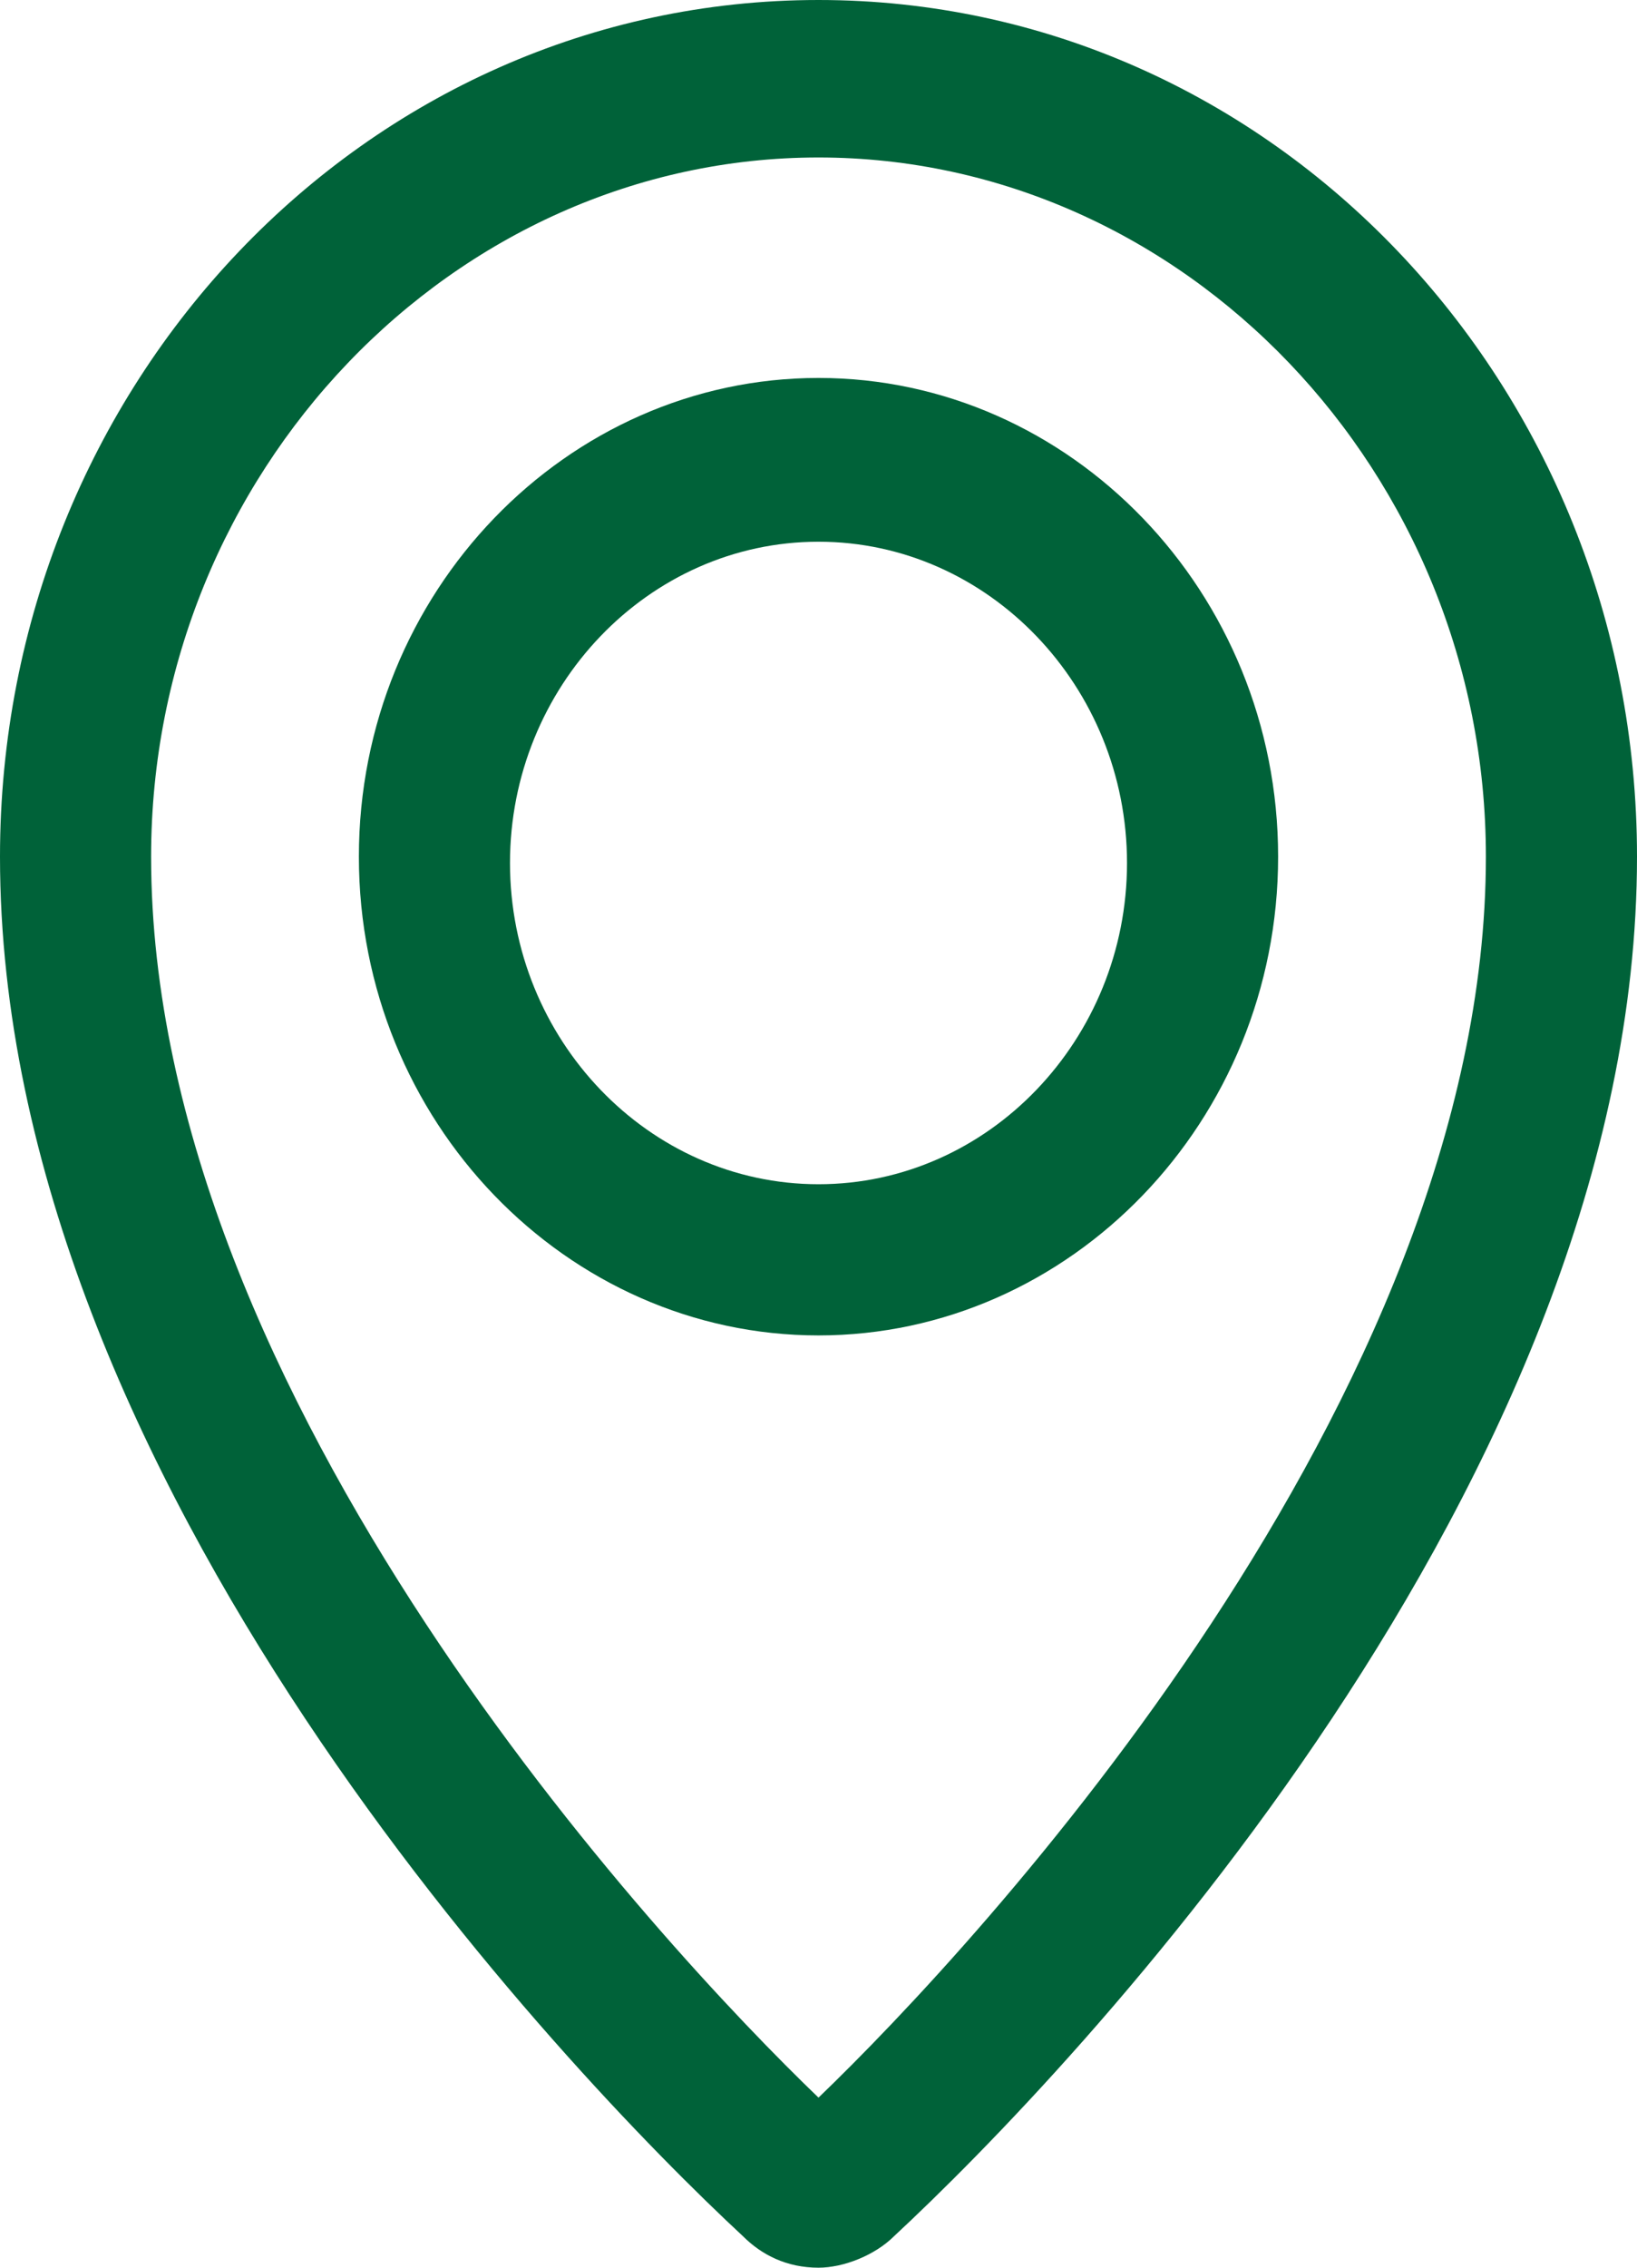 <?xml version="1.0" encoding="utf-8"?>
<!-- Generator: Adobe Illustrator 26.0.3, SVG Export Plug-In . SVG Version: 6.00 Build 0)  -->
<svg version="1.1" id="レイヤー_1" xmlns="http://www.w3.org/2000/svg" xmlns:xlink="http://www.w3.org/1999/xlink" x="0px"
	 y="0px" viewBox="0 0 26 36" style="enable-background:new 0 0 26 36;" xml:space="preserve">
<style type="text/css">
	.st0{fill:#006239;}
</style>
<g>
	<path class="st0" d="M13,21.2c-4,0-7.3-3.4-7.3-7.6S9,6,13,6s7.3,3.4,7.3,7.6C20.3,17.8,17,21.2,13,21.2z M13,8.6
		c-2.7,0-4.9,2.3-4.9,5.1s2.2,5.1,4.9,5.1c2.7,0,4.9-2.3,4.9-5.1S15.7,8.6,13,8.6z"/>
	<path class="st0" d="M13,36c-0.5,0-0.9-0.2-1.2-0.5C9,32.9,0,23.5,0,13.6C0,6.1,5.8,0,13,0s13,6.1,13,13.6c0,9.9-9,19.3-11.8,21.9
		C13.9,35.8,13.4,36,13,36z M13,2.5c-5.8,0-10.6,5-10.6,11.1c0,8.6,8.1,17.3,10.6,19.7c2.5-2.4,10.6-11.1,10.6-19.7
		C23.6,7.5,18.8,2.5,13,2.5z"/>
</g>
</svg>
